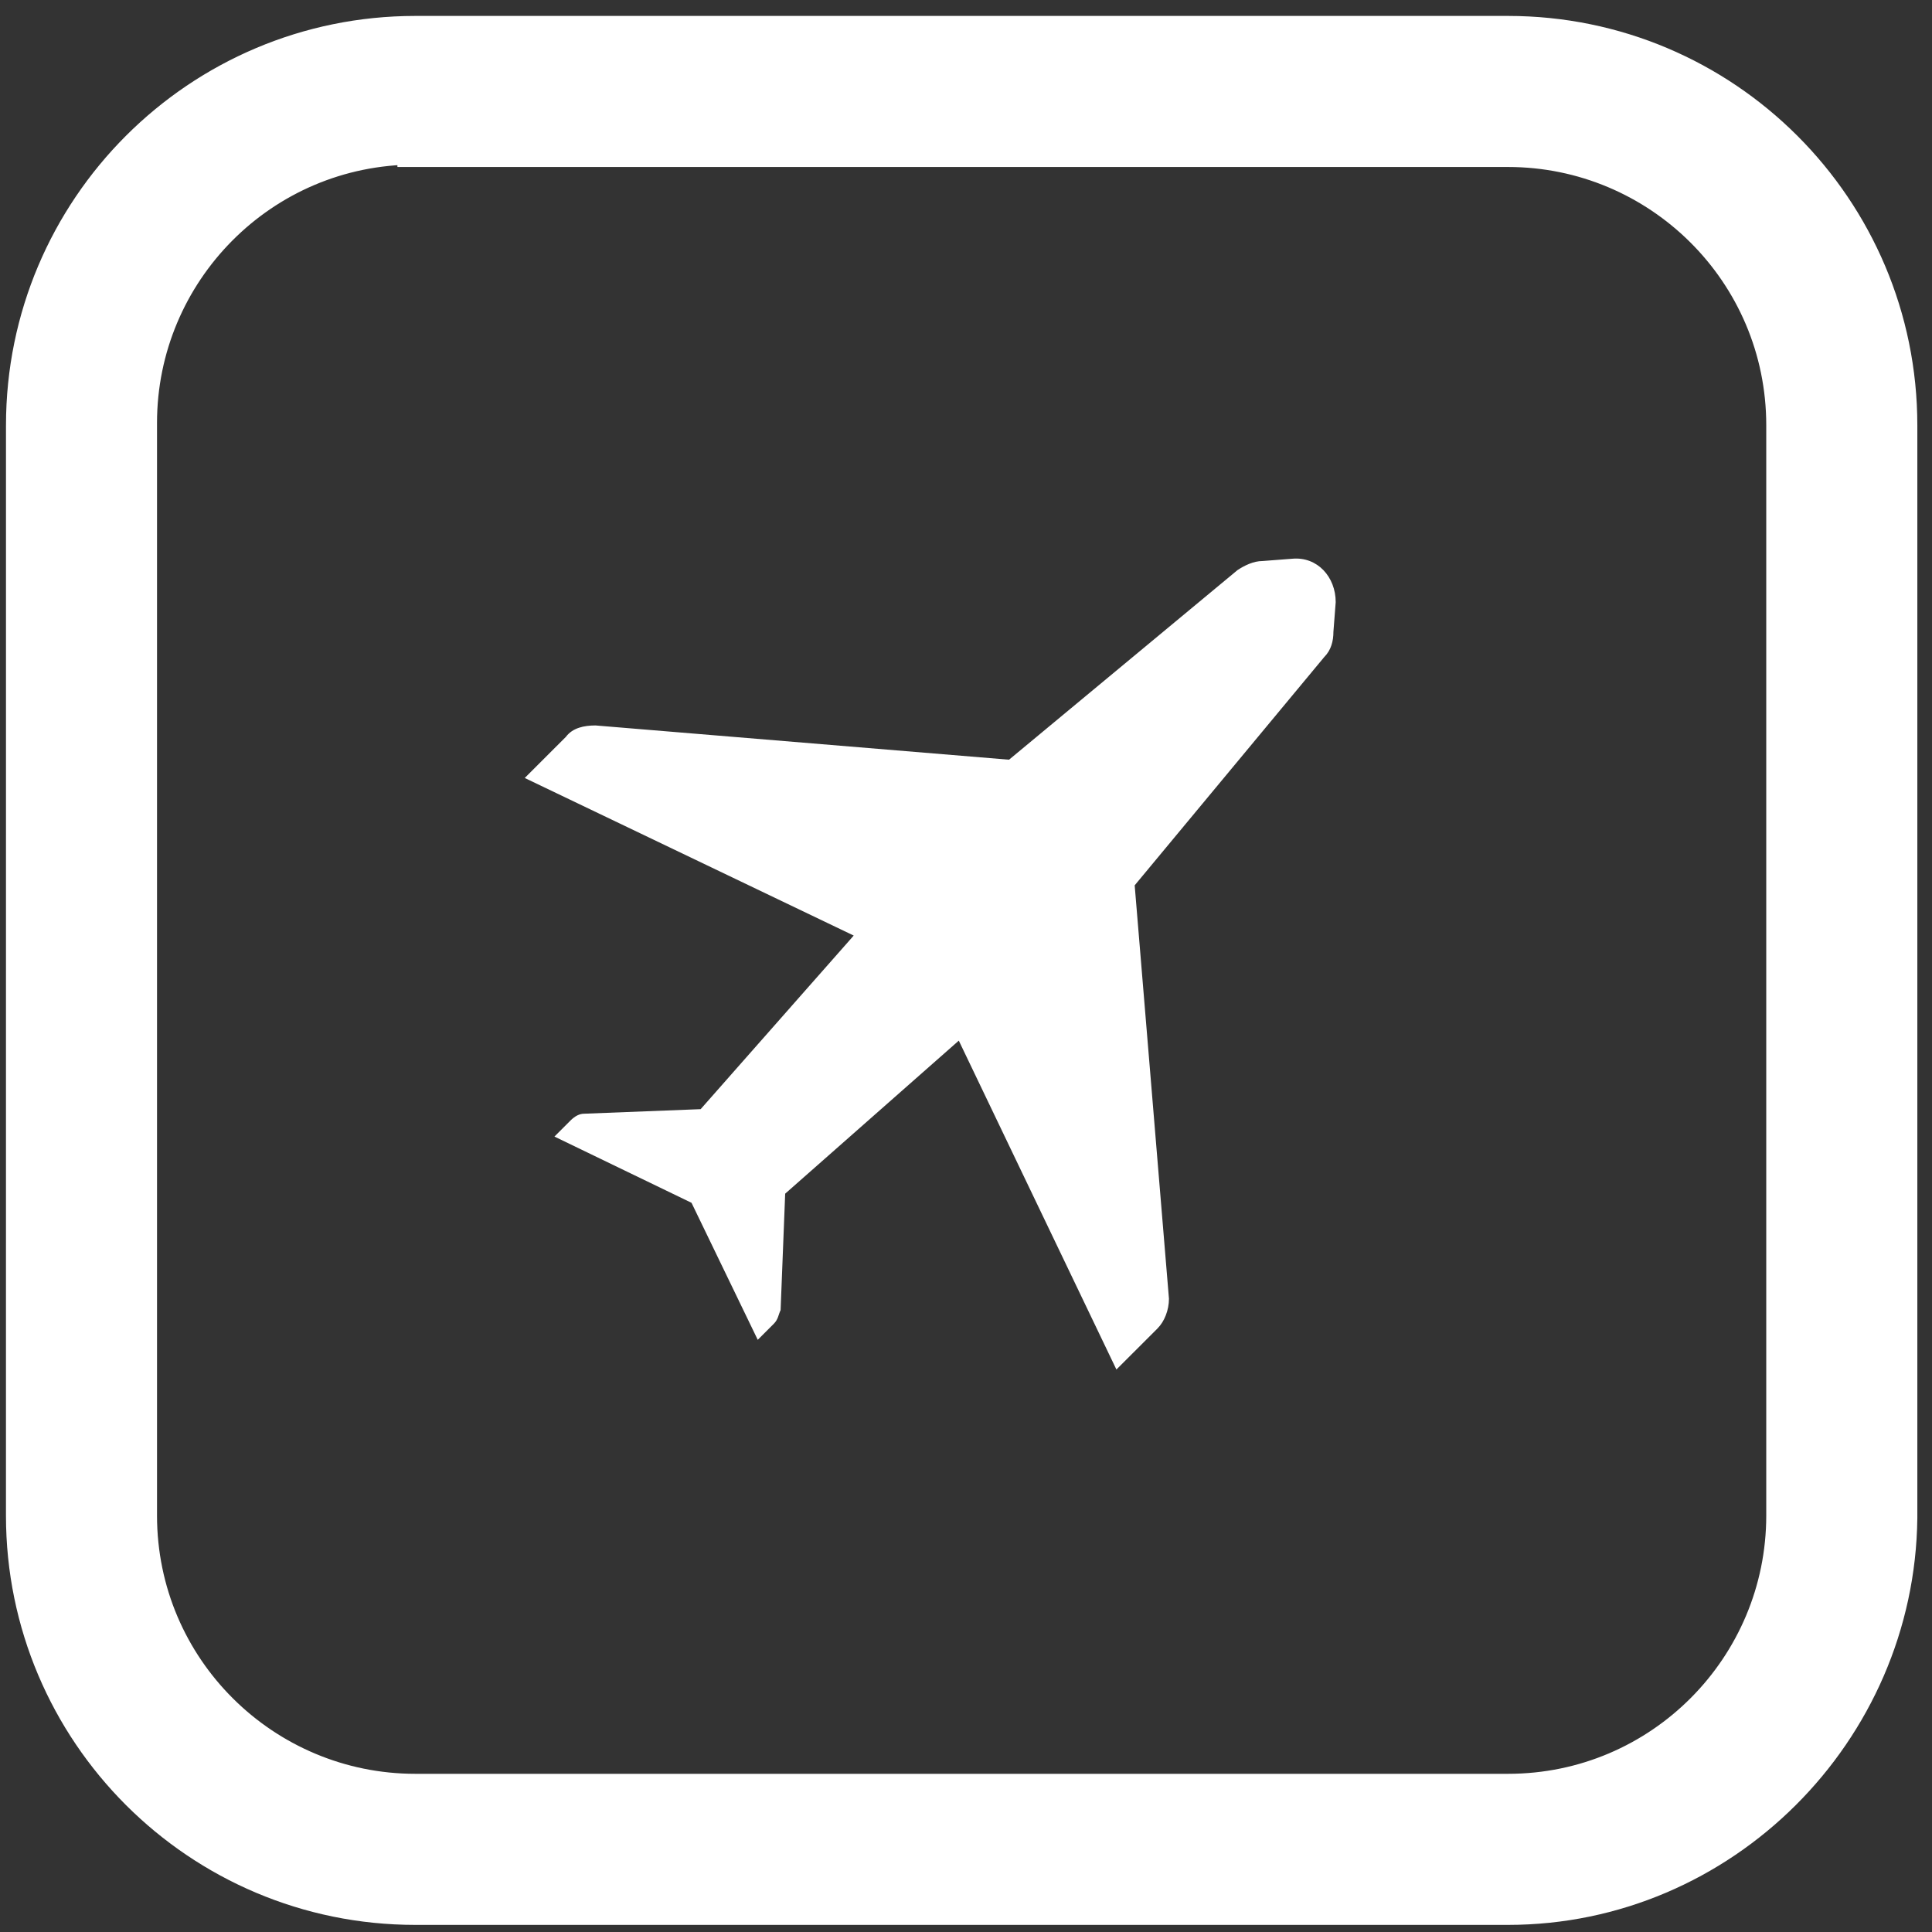 <svg width="81" height="81" viewBox="0 0 81 81" fill="none" xmlns="http://www.w3.org/2000/svg">
<rect x="0" y="0" width="81" height="81" fill="#333333" stroke="none"/>
<path d="M29.375 46.502L24.491 46.693C24.299 46.693 24.108 46.789 23.916 46.98L23.245 47.651L28.992 50.428L31.769 56.173L32.44 55.502C32.632 55.311 32.632 55.12 32.727 54.928L32.919 50.045L40.198 43.629L46.806 57.418L48.53 55.695C48.817 55.407 49.009 54.929 49.009 54.45L47.572 37.118L55.522 27.543C55.809 27.256 55.904 26.872 55.904 26.49L56 25.245C56 24.191 55.234 23.33 54.18 23.425L52.935 23.521C52.552 23.521 52.169 23.712 51.881 23.903L42.304 31.851L24.969 30.415C24.49 30.415 24.011 30.511 23.724 30.894L22 32.617L35.792 39.224L29.375 46.502Z" fill="white"/>
<path d="M63.223 79.952H17.412C8.35 79.952 1 72.602 1 63.54L1.001 17.83C1.001 8.768 8.35 1.418 17.412 1.418H63.224C72.285 1.418 79.635 8.768 79.635 17.83V63.641C79.534 72.602 72.184 79.952 63.223 79.952L63.223 79.952ZM17.412 6.15C10.968 6.15 5.833 11.386 5.833 17.729V63.54C5.833 69.984 11.069 75.118 17.412 75.118H63.223C69.667 75.118 74.801 69.883 74.801 63.54V17.829C74.801 11.386 69.566 6.251 63.223 6.251H17.412V6.15Z" fill="white" stroke="white" stroke-width="1.5"/>
</svg>
